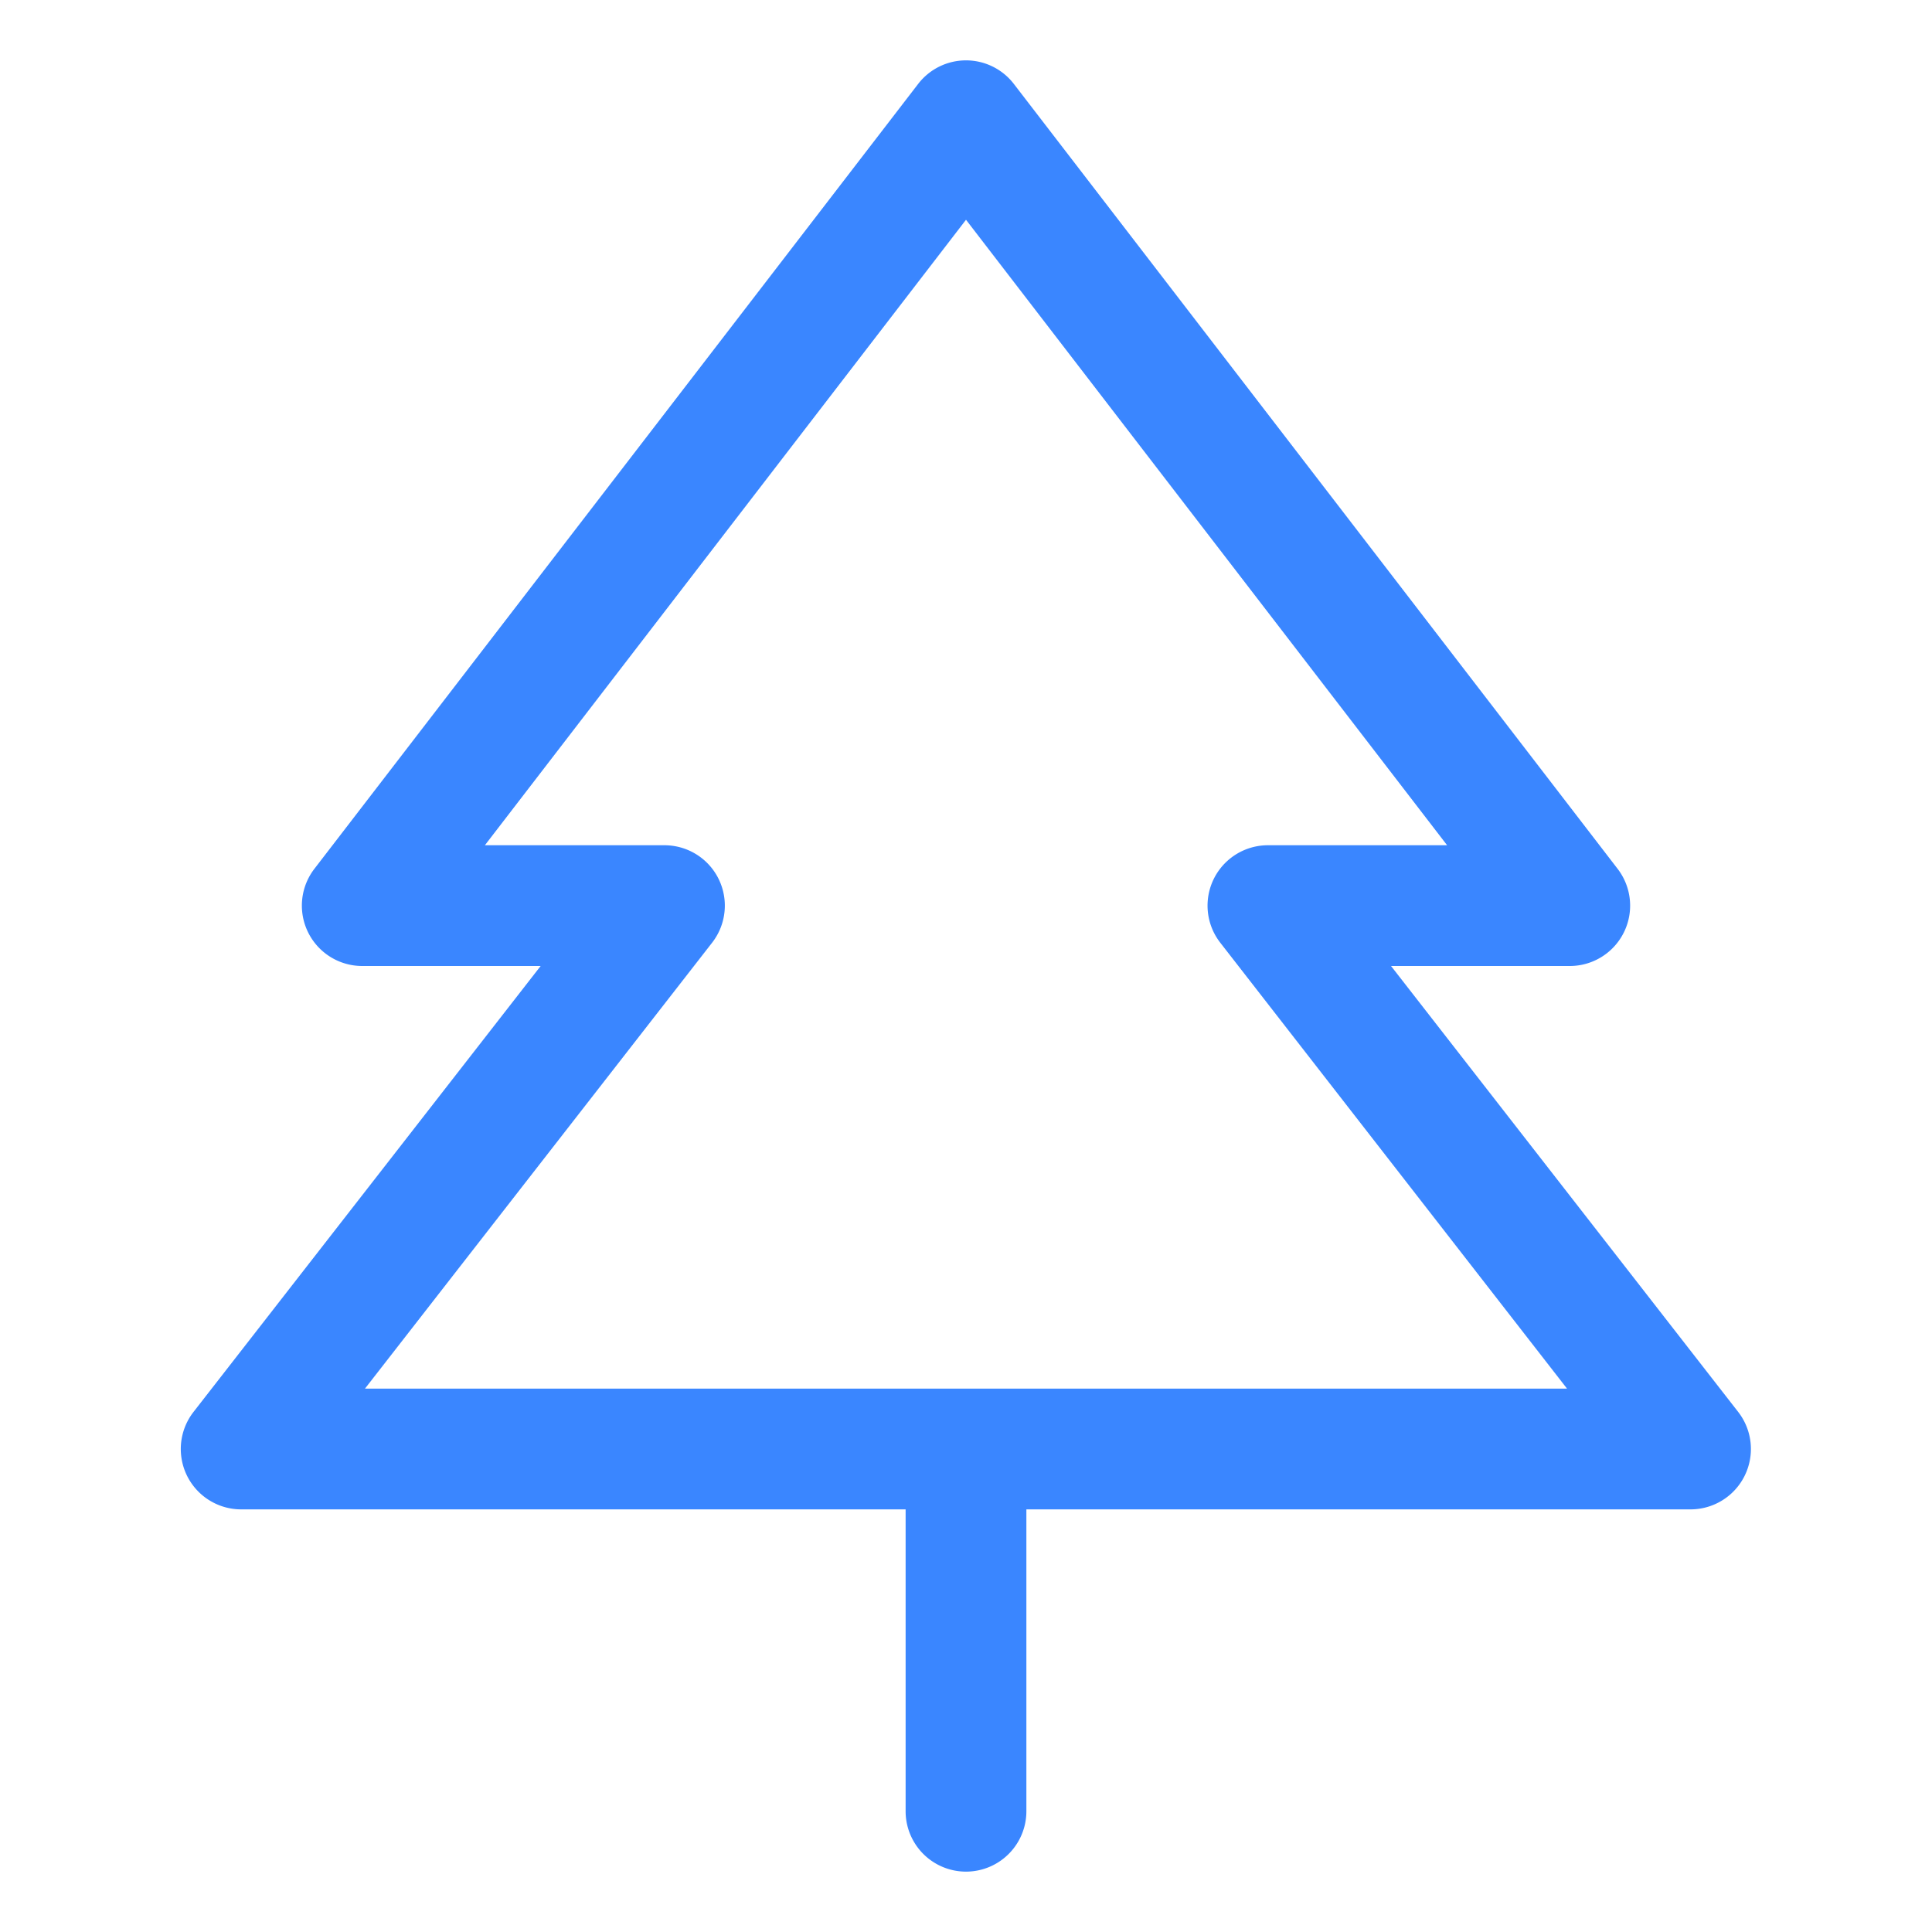 <svg xmlns="http://www.w3.org/2000/svg" width="32" height="32" fill="#3a86ff" viewBox="0 0 256 256"><path d="M230.32,187.09l-46-59.09H208a8,8,0,0,0,6.34-12.88l-80-104a8,8,0,0,0-12.68,0l-80,104A8,8,0,0,0,48,128H71.64l-46,59.09A8,8,0,0,0,32,200h88v40a8,8,0,0,0,16,0V200h88a8,8,0,0,0,6.32-12.91ZM48.36,184l46-59.09A8,8,0,0,0,88,112H64.25L128,29.12,191.75,112H168a8,8,0,0,0-6.31,12.91L207.64,184Z"></path></svg>